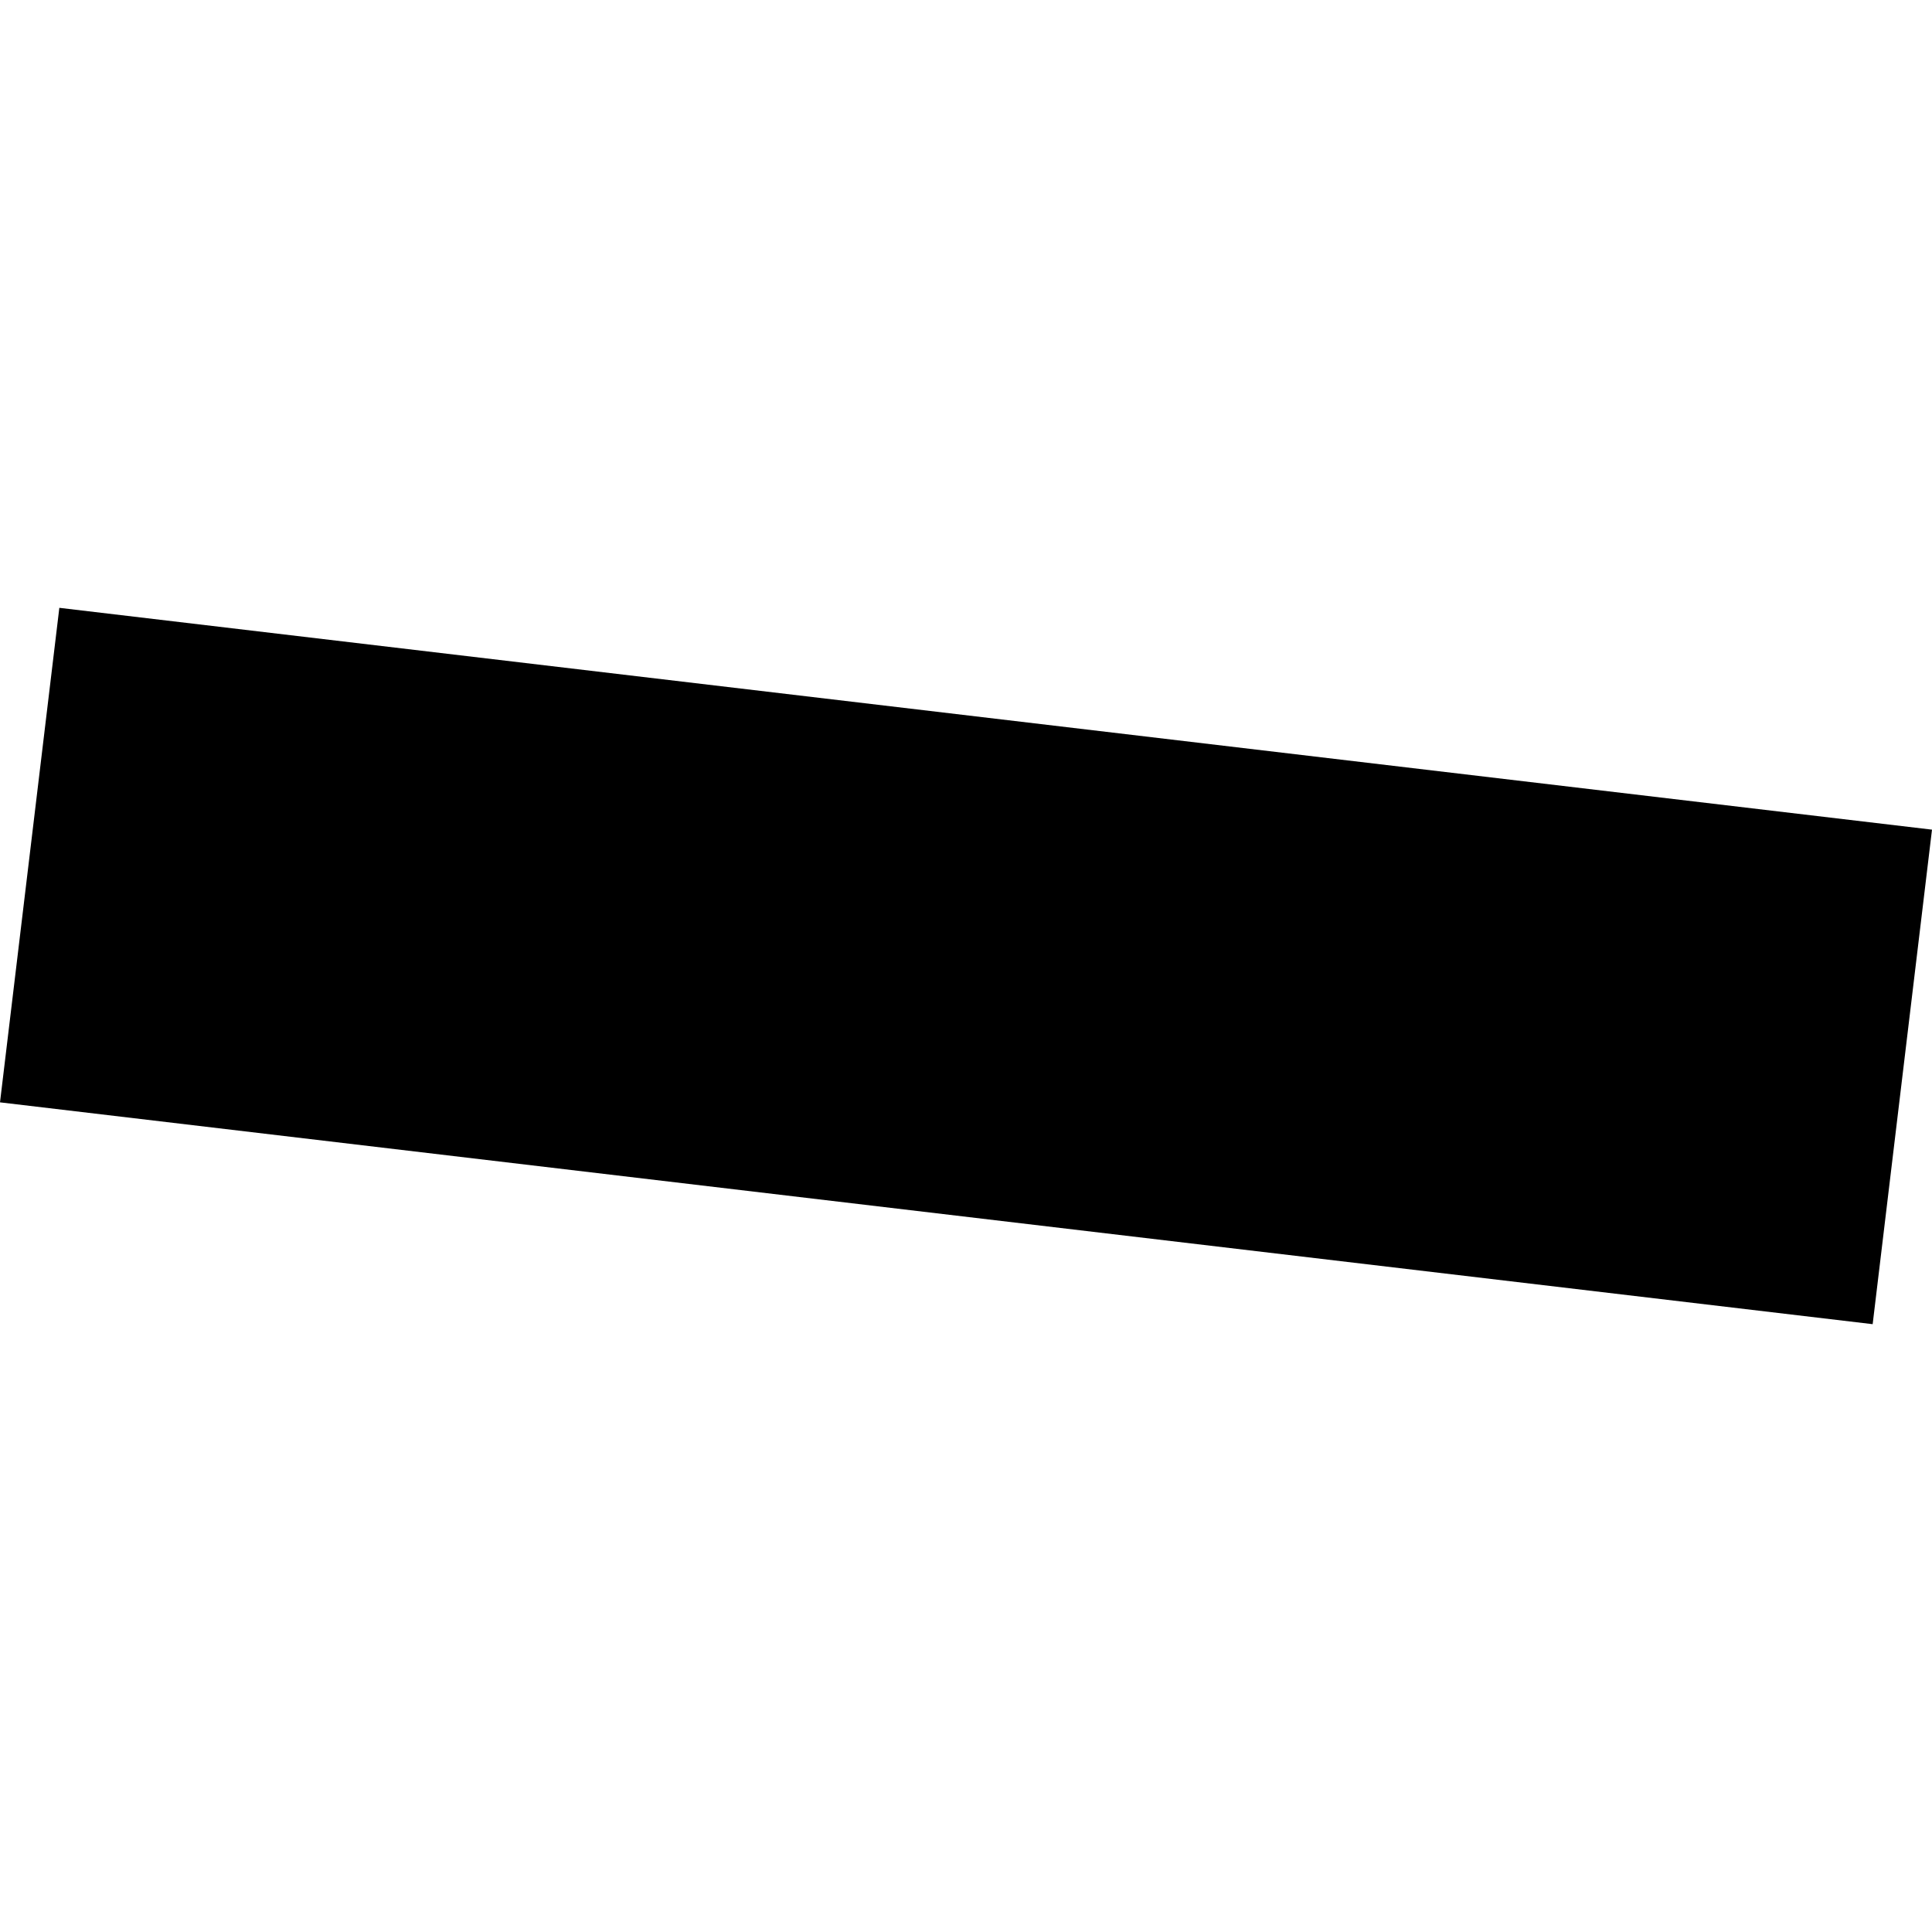 <?xml version="1.0" encoding="utf-8" standalone="no"?>
<!DOCTYPE svg PUBLIC "-//W3C//DTD SVG 1.1//EN"
  "http://www.w3.org/Graphics/SVG/1.1/DTD/svg11.dtd">
<!-- Created with matplotlib (https://matplotlib.org/) -->
<svg height="288pt" version="1.1" viewBox="0 0 288 288" width="288pt" xmlns="http://www.w3.org/2000/svg" xmlns:xlink="http://www.w3.org/1999/xlink">
 <defs>
  <style type="text/css">
*{stroke-linecap:butt;stroke-linejoin:round;}
  </style>
 </defs>
 <g id="figure_1">
  <g id="patch_1">
   <path d="M 0 288 
L 288 288 
L 288 0 
L 0 0 
z
" style="fill:none;opacity:0;"/>
  </g>
  <g id="axes_1">
   <g id="PatchCollection_1">
    <path clip-path="url(#pa0ce3c759f)" d="M 8.845 90.608 
L 288 123.675 
L 279.155 197.392 
L 0 164.325 
L 8.845 90.608 
"/>
   </g>
  </g>
 </g>
 <defs>
  <clipPath id="pa0ce3c759f">
   <rect height="106.784" width="288" x="0" y="90.608"/>
  </clipPath>
 </defs>
</svg>
